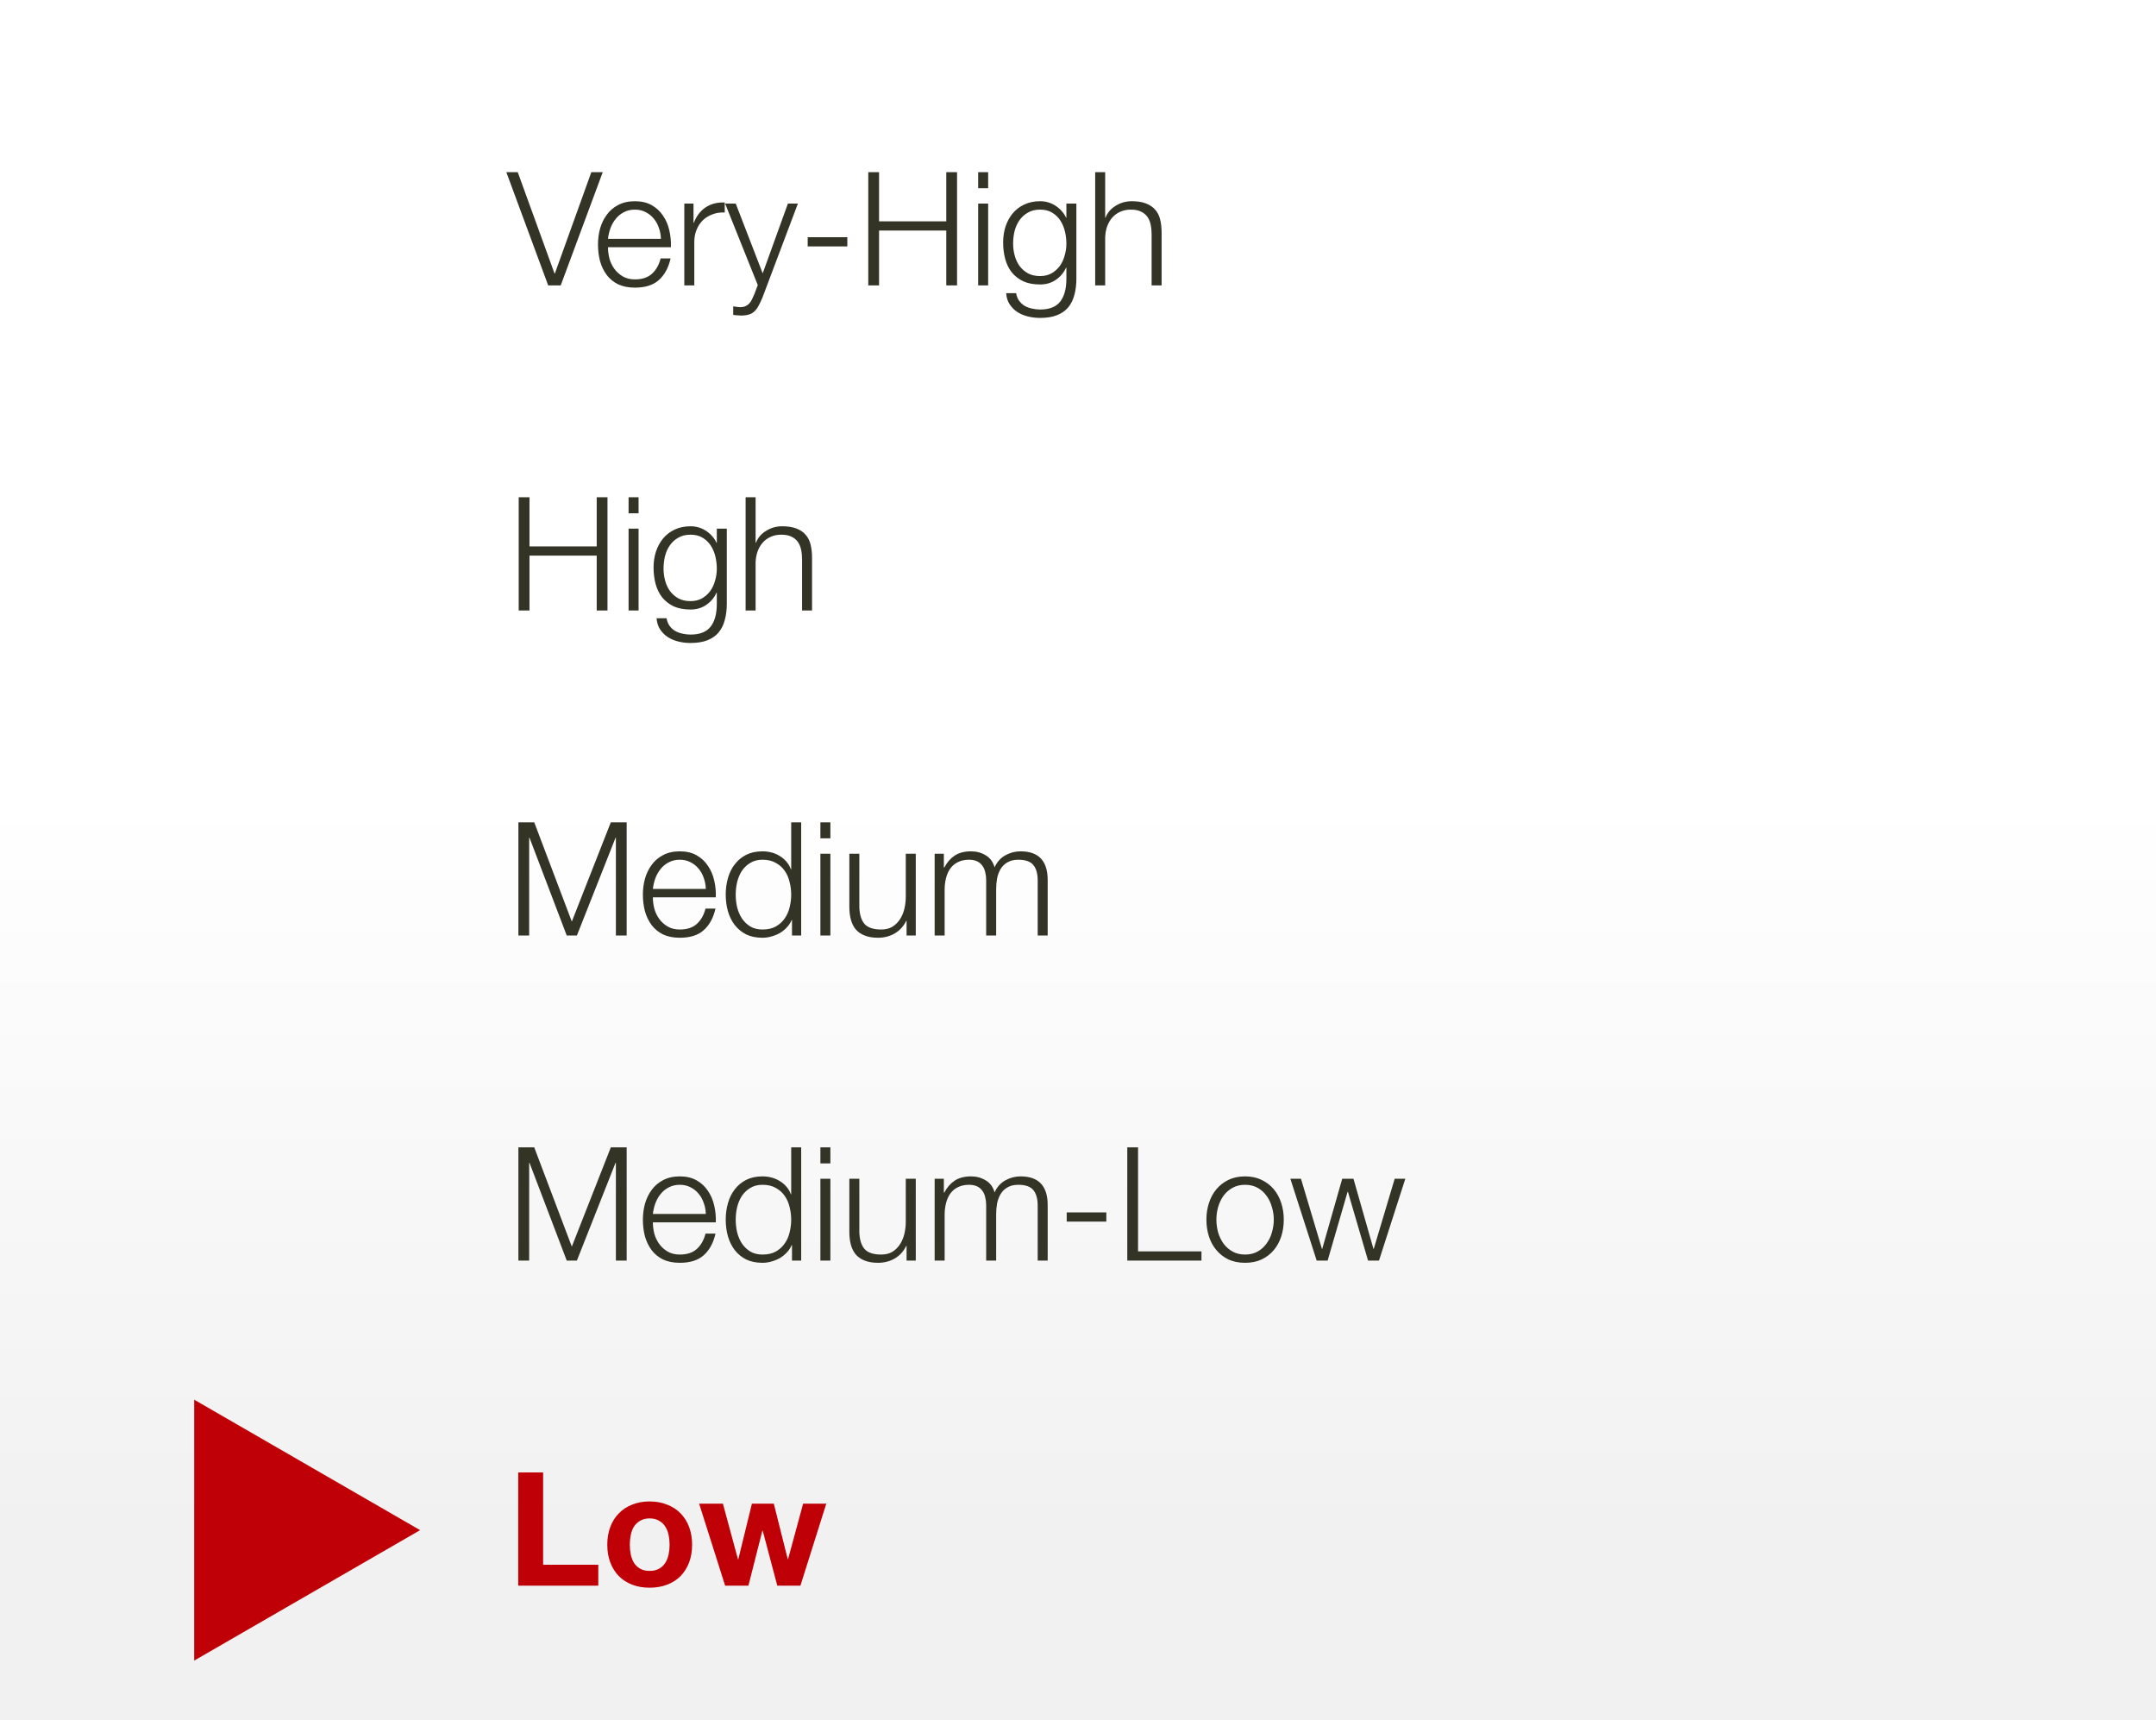 <svg width="272" height="217" viewBox="0 0 272 217" fill="none" xmlns="http://www.w3.org/2000/svg">
<rect width="272" height="217" fill="white"/>
<rect y="101" width="272" height="116" fill="url(#paint0_linear_1253_1134)"/>
<path d="M65.38 185.72V200H75.48V197.36H68.52V185.72H65.38ZM79.456 194.84C79.456 194.427 79.496 194.02 79.576 193.62C79.656 193.22 79.789 192.867 79.975 192.56C80.175 192.253 80.436 192.007 80.755 191.82C81.076 191.62 81.475 191.52 81.956 191.52C82.436 191.52 82.835 191.62 83.156 191.82C83.489 192.007 83.749 192.253 83.936 192.56C84.135 192.867 84.275 193.22 84.356 193.62C84.436 194.02 84.475 194.427 84.475 194.84C84.475 195.253 84.436 195.66 84.356 196.06C84.275 196.447 84.135 196.8 83.936 197.12C83.749 197.427 83.489 197.673 83.156 197.86C82.835 198.047 82.436 198.14 81.956 198.14C81.475 198.14 81.076 198.047 80.755 197.86C80.436 197.673 80.175 197.427 79.975 197.12C79.789 196.8 79.656 196.447 79.576 196.06C79.496 195.66 79.456 195.253 79.456 194.84ZM76.615 194.84C76.615 195.667 76.742 196.413 76.996 197.08C77.249 197.747 77.609 198.32 78.076 198.8C78.542 199.267 79.102 199.627 79.755 199.88C80.409 200.133 81.142 200.26 81.956 200.26C82.769 200.26 83.502 200.133 84.156 199.88C84.822 199.627 85.389 199.267 85.856 198.8C86.322 198.32 86.682 197.747 86.936 197.08C87.189 196.413 87.316 195.667 87.316 194.84C87.316 194.013 87.189 193.267 86.936 192.6C86.682 191.92 86.322 191.347 85.856 190.88C85.389 190.4 84.822 190.033 84.156 189.78C83.502 189.513 82.769 189.38 81.956 189.38C81.142 189.38 80.409 189.513 79.755 189.78C79.102 190.033 78.542 190.4 78.076 190.88C77.609 191.347 77.249 191.92 76.996 192.6C76.742 193.267 76.615 194.013 76.615 194.84ZM100.982 200L104.242 189.66H101.322L99.422 196.66H99.382L97.622 189.66H94.862L93.142 196.68H93.102L91.202 189.66H88.202L91.482 200H94.422L96.182 193.06H96.222L98.062 200H100.982Z" fill="#BF0006"/>
<path d="M67.4 144.72L72.14 157.24L77.06 144.72H79.06V159H77.7V146.66H77.66L72.78 159H71.5L66.8 146.66H66.76V159H65.4V144.72H67.4ZM89.046 153.12H82.366C82.419 152.653 82.526 152.2 82.686 151.76C82.859 151.307 83.086 150.913 83.366 150.58C83.646 150.233 83.986 149.96 84.386 149.76C84.786 149.547 85.246 149.44 85.766 149.44C86.272 149.44 86.726 149.547 87.126 149.76C87.526 149.96 87.866 150.233 88.146 150.58C88.426 150.913 88.639 151.3 88.786 151.74C88.946 152.18 89.032 152.64 89.046 153.12ZM82.366 154.18H90.306C90.332 153.46 90.266 152.753 90.106 152.06C89.946 151.353 89.679 150.733 89.306 150.2C88.946 149.653 88.472 149.213 87.886 148.88C87.299 148.547 86.592 148.38 85.766 148.38C84.952 148.38 84.246 148.54 83.646 148.86C83.059 149.167 82.579 149.58 82.206 150.1C81.832 150.607 81.552 151.187 81.366 151.84C81.192 152.493 81.106 153.16 81.106 153.84C81.106 154.573 81.192 155.273 81.366 155.94C81.552 156.593 81.832 157.173 82.206 157.68C82.579 158.173 83.059 158.567 83.646 158.86C84.246 159.14 84.952 159.28 85.766 159.28C87.072 159.28 88.079 158.96 88.786 158.32C89.506 157.68 89.999 156.773 90.266 155.6H89.006C88.806 156.4 88.446 157.04 87.926 157.52C87.406 158 86.686 158.24 85.766 158.24C85.166 158.24 84.652 158.113 84.226 157.86C83.799 157.607 83.446 157.287 83.166 156.9C82.886 156.513 82.679 156.08 82.546 155.6C82.426 155.107 82.366 154.633 82.366 154.18ZM101.077 159V144.72H99.817V150.64H99.777C99.644 150.267 99.45 149.94 99.197 149.66C98.957 149.38 98.677 149.147 98.357 148.96C98.037 148.76 97.69 148.613 97.317 148.52C96.957 148.427 96.584 148.38 96.197 148.38C95.41 148.38 94.724 148.527 94.137 148.82C93.564 149.113 93.084 149.513 92.697 150.02C92.31 150.513 92.023 151.093 91.837 151.76C91.65 152.413 91.557 153.107 91.557 153.84C91.557 154.573 91.65 155.273 91.837 155.94C92.023 156.593 92.31 157.173 92.697 157.68C93.084 158.173 93.564 158.567 94.137 158.86C94.724 159.14 95.41 159.28 96.197 159.28C96.57 159.28 96.944 159.227 97.317 159.12C97.704 159.013 98.064 158.867 98.397 158.68C98.73 158.48 99.023 158.24 99.277 157.96C99.543 157.68 99.743 157.373 99.877 157.04H99.917V159H101.077ZM92.817 153.84C92.817 153.307 92.877 152.78 92.997 152.26C93.13 151.727 93.33 151.253 93.597 150.84C93.877 150.427 94.23 150.093 94.657 149.84C95.084 149.573 95.597 149.44 96.197 149.44C96.864 149.44 97.424 149.573 97.877 149.84C98.344 150.093 98.717 150.427 98.997 150.84C99.29 151.253 99.497 151.727 99.617 152.26C99.75 152.78 99.817 153.307 99.817 153.84C99.817 154.373 99.75 154.907 99.617 155.44C99.497 155.96 99.29 156.427 98.997 156.84C98.717 157.253 98.344 157.593 97.877 157.86C97.424 158.113 96.864 158.24 96.197 158.24C95.597 158.24 95.084 158.113 94.657 157.86C94.23 157.593 93.877 157.253 93.597 156.84C93.33 156.427 93.13 155.96 92.997 155.44C92.877 154.907 92.817 154.373 92.817 153.84ZM103.501 144.72V146.74H104.761V144.72H103.501ZM103.501 148.68V159H104.761V148.68H103.501ZM115.533 159V148.68H114.273V154.1C114.273 154.62 114.213 155.133 114.093 155.64C113.973 156.133 113.786 156.573 113.533 156.96C113.279 157.347 112.959 157.66 112.573 157.9C112.186 158.127 111.719 158.24 111.173 158.24C110.173 158.24 109.466 158 109.053 157.52C108.653 157.04 108.439 156.333 108.413 155.4V148.68H107.153V155.38C107.153 155.993 107.219 156.54 107.353 157.02C107.486 157.5 107.693 157.907 107.973 158.24C108.266 158.573 108.639 158.827 109.093 159C109.559 159.187 110.119 159.28 110.773 159.28C111.546 159.28 112.246 159.1 112.873 158.74C113.513 158.367 113.999 157.833 114.333 157.14H114.373V159H115.533ZM117.915 148.68V159H119.175V153.24C119.175 152.693 119.235 152.193 119.355 151.74C119.475 151.273 119.655 150.873 119.895 150.54C120.148 150.193 120.468 149.927 120.855 149.74C121.255 149.54 121.722 149.44 122.255 149.44C122.655 149.44 122.995 149.507 123.275 149.64C123.555 149.773 123.775 149.96 123.935 150.2C124.108 150.427 124.228 150.7 124.295 151.02C124.375 151.327 124.415 151.653 124.415 152V159H125.675V153.16C125.675 152.68 125.715 152.22 125.795 151.78C125.888 151.327 126.042 150.927 126.255 150.58C126.468 150.233 126.755 149.96 127.115 149.76C127.475 149.547 127.928 149.44 128.475 149.44C129.382 149.44 130.015 149.667 130.375 150.12C130.735 150.56 130.915 151.207 130.915 152.06V159H132.175V152C132.175 149.587 131.035 148.38 128.755 148.38C128.075 148.38 127.435 148.547 126.835 148.88C126.235 149.213 125.782 149.72 125.475 150.4C125.288 149.72 124.915 149.213 124.355 148.88C123.808 148.547 123.195 148.38 122.515 148.38C121.675 148.38 120.982 148.56 120.435 148.92C119.902 149.28 119.468 149.78 119.135 150.42H119.075V148.68H117.915ZM134.575 154.08H139.575V152.92H134.575V154.08ZM142.217 144.72V159H151.577V157.84H143.577V144.72H142.217ZM157.08 149.44C157.68 149.44 158.206 149.567 158.66 149.82C159.113 150.073 159.486 150.407 159.78 150.82C160.086 151.233 160.313 151.707 160.46 152.24C160.62 152.76 160.7 153.293 160.7 153.84C160.7 154.387 160.62 154.927 160.46 155.46C160.313 155.98 160.086 156.447 159.78 156.86C159.486 157.273 159.113 157.607 158.66 157.86C158.206 158.113 157.68 158.24 157.08 158.24C156.48 158.24 155.953 158.113 155.5 157.86C155.046 157.607 154.666 157.273 154.36 156.86C154.066 156.447 153.84 155.98 153.68 155.46C153.533 154.927 153.46 154.387 153.46 153.84C153.46 153.293 153.533 152.76 153.68 152.24C153.84 151.707 154.066 151.233 154.36 150.82C154.666 150.407 155.046 150.073 155.5 149.82C155.953 149.567 156.48 149.44 157.08 149.44ZM157.08 148.38C156.293 148.38 155.593 148.527 154.98 148.82C154.38 149.113 153.873 149.507 153.46 150C153.046 150.493 152.733 151.073 152.52 151.74C152.306 152.393 152.2 153.093 152.2 153.84C152.2 154.587 152.306 155.293 152.52 155.96C152.733 156.613 153.046 157.187 153.46 157.68C153.873 158.173 154.38 158.567 154.98 158.86C155.593 159.14 156.293 159.28 157.08 159.28C157.866 159.28 158.56 159.14 159.16 158.86C159.773 158.567 160.286 158.173 160.7 157.68C161.113 157.187 161.426 156.613 161.64 155.96C161.853 155.293 161.96 154.587 161.96 153.84C161.96 153.093 161.853 152.393 161.64 151.74C161.426 151.073 161.113 150.493 160.7 150C160.286 149.507 159.773 149.113 159.16 148.82C158.56 148.527 157.866 148.38 157.08 148.38ZM162.793 148.68L166.113 159H167.493L170.013 150.32H170.053L172.593 159H173.973L177.293 148.68H175.953L173.313 157.52H173.273L170.753 148.68H169.333L166.813 157.52H166.773L164.133 148.68H162.793Z" fill="#333326"/>
<path d="M67.4 103.72L72.14 116.24L77.06 103.72H79.06V118H77.7V105.66H77.66L72.78 118H71.5L66.8 105.66H66.76V118H65.4V103.72H67.4ZM89.046 112.12H82.366C82.419 111.653 82.526 111.2 82.686 110.76C82.859 110.307 83.086 109.913 83.366 109.58C83.646 109.233 83.986 108.96 84.386 108.76C84.786 108.547 85.246 108.44 85.766 108.44C86.272 108.44 86.726 108.547 87.126 108.76C87.526 108.96 87.866 109.233 88.146 109.58C88.426 109.913 88.639 110.3 88.786 110.74C88.946 111.18 89.032 111.64 89.046 112.12ZM82.366 113.18H90.306C90.332 112.46 90.266 111.753 90.106 111.06C89.946 110.353 89.679 109.733 89.306 109.2C88.946 108.653 88.472 108.213 87.886 107.88C87.299 107.547 86.592 107.38 85.766 107.38C84.952 107.38 84.246 107.54 83.646 107.86C83.059 108.167 82.579 108.58 82.206 109.1C81.832 109.607 81.552 110.187 81.366 110.84C81.192 111.493 81.106 112.16 81.106 112.84C81.106 113.573 81.192 114.273 81.366 114.94C81.552 115.593 81.832 116.173 82.206 116.68C82.579 117.173 83.059 117.567 83.646 117.86C84.246 118.14 84.952 118.28 85.766 118.28C87.072 118.28 88.079 117.96 88.786 117.32C89.506 116.68 89.999 115.773 90.266 114.6H89.006C88.806 115.4 88.446 116.04 87.926 116.52C87.406 117 86.686 117.24 85.766 117.24C85.166 117.24 84.652 117.113 84.226 116.86C83.799 116.607 83.446 116.287 83.166 115.9C82.886 115.513 82.679 115.08 82.546 114.6C82.426 114.107 82.366 113.633 82.366 113.18ZM101.077 118V103.72H99.817V109.64H99.777C99.644 109.267 99.45 108.94 99.197 108.66C98.957 108.38 98.677 108.147 98.357 107.96C98.037 107.76 97.69 107.613 97.317 107.52C96.957 107.427 96.584 107.38 96.197 107.38C95.41 107.38 94.724 107.527 94.137 107.82C93.564 108.113 93.084 108.513 92.697 109.02C92.31 109.513 92.023 110.093 91.837 110.76C91.65 111.413 91.557 112.107 91.557 112.84C91.557 113.573 91.65 114.273 91.837 114.94C92.023 115.593 92.31 116.173 92.697 116.68C93.084 117.173 93.564 117.567 94.137 117.86C94.724 118.14 95.41 118.28 96.197 118.28C96.57 118.28 96.944 118.227 97.317 118.12C97.704 118.013 98.064 117.867 98.397 117.68C98.73 117.48 99.023 117.24 99.277 116.96C99.543 116.68 99.743 116.373 99.877 116.04H99.917V118H101.077ZM92.817 112.84C92.817 112.307 92.877 111.78 92.997 111.26C93.13 110.727 93.33 110.253 93.597 109.84C93.877 109.427 94.23 109.093 94.657 108.84C95.084 108.573 95.597 108.44 96.197 108.44C96.864 108.44 97.424 108.573 97.877 108.84C98.344 109.093 98.717 109.427 98.997 109.84C99.29 110.253 99.497 110.727 99.617 111.26C99.75 111.78 99.817 112.307 99.817 112.84C99.817 113.373 99.75 113.907 99.617 114.44C99.497 114.96 99.29 115.427 98.997 115.84C98.717 116.253 98.344 116.593 97.877 116.86C97.424 117.113 96.864 117.24 96.197 117.24C95.597 117.24 95.084 117.113 94.657 116.86C94.23 116.593 93.877 116.253 93.597 115.84C93.33 115.427 93.13 114.96 92.997 114.44C92.877 113.907 92.817 113.373 92.817 112.84ZM103.501 103.72V105.74H104.761V103.72H103.501ZM103.501 107.68V118H104.761V107.68H103.501ZM115.533 118V107.68H114.273V113.1C114.273 113.62 114.213 114.133 114.093 114.64C113.973 115.133 113.786 115.573 113.533 115.96C113.279 116.347 112.959 116.66 112.573 116.9C112.186 117.127 111.719 117.24 111.173 117.24C110.173 117.24 109.466 117 109.053 116.52C108.653 116.04 108.439 115.333 108.413 114.4V107.68H107.153V114.38C107.153 114.993 107.219 115.54 107.353 116.02C107.486 116.5 107.693 116.907 107.973 117.24C108.266 117.573 108.639 117.827 109.093 118C109.559 118.187 110.119 118.28 110.773 118.28C111.546 118.28 112.246 118.1 112.873 117.74C113.513 117.367 113.999 116.833 114.333 116.14H114.373V118H115.533ZM117.915 107.68V118H119.175V112.24C119.175 111.693 119.235 111.193 119.355 110.74C119.475 110.273 119.655 109.873 119.895 109.54C120.148 109.193 120.468 108.927 120.855 108.74C121.255 108.54 121.722 108.44 122.255 108.44C122.655 108.44 122.995 108.507 123.275 108.64C123.555 108.773 123.775 108.96 123.935 109.2C124.108 109.427 124.228 109.7 124.295 110.02C124.375 110.327 124.415 110.653 124.415 111V118H125.675V112.16C125.675 111.68 125.715 111.22 125.795 110.78C125.888 110.327 126.042 109.927 126.255 109.58C126.468 109.233 126.755 108.96 127.115 108.76C127.475 108.547 127.928 108.44 128.475 108.44C129.382 108.44 130.015 108.667 130.375 109.12C130.735 109.56 130.915 110.207 130.915 111.06V118H132.175V111C132.175 108.587 131.035 107.38 128.755 107.38C128.075 107.38 127.435 107.547 126.835 107.88C126.235 108.213 125.782 108.72 125.475 109.4C125.288 108.72 124.915 108.213 124.355 107.88C123.808 107.547 123.195 107.38 122.515 107.38C121.675 107.38 120.982 107.56 120.435 107.92C119.902 108.28 119.468 108.78 119.135 109.42H119.075V107.68H117.915Z" fill="#333326"/>
<path d="M65.44 62.72V77H66.8V70.08H75.28V77H76.64V62.72H75.28V68.92H66.8V62.72H65.44ZM79.302 62.72V64.74H80.562V62.72H79.302ZM79.302 66.68V77H80.562V66.68H79.302ZM91.693 76.16V66.68H90.433V68.46H90.393C90.273 68.18 90.1 67.913 89.873 67.66C89.66 67.407 89.413 67.187 89.133 67C88.853 66.8 88.54 66.647 88.193 66.54C87.86 66.433 87.5 66.38 87.113 66.38C86.367 66.38 85.7 66.52 85.113 66.8C84.54 67.067 84.053 67.44 83.653 67.92C83.267 68.387 82.967 68.94 82.753 69.58C82.553 70.207 82.453 70.873 82.453 71.58C82.453 72.313 82.54 73.007 82.713 73.66C82.887 74.3 83.16 74.86 83.533 75.34C83.92 75.82 84.407 76.2 84.993 76.48C85.58 76.747 86.287 76.88 87.113 76.88C87.873 76.88 88.533 76.687 89.093 76.3C89.667 75.913 90.1 75.4 90.393 74.76H90.433V76.16C90.433 77.413 90.173 78.373 89.653 79.04C89.133 79.707 88.287 80.04 87.113 80.04C86.767 80.04 86.427 80 86.093 79.92C85.76 79.853 85.453 79.74 85.173 79.58C84.907 79.42 84.673 79.207 84.473 78.94C84.287 78.687 84.16 78.367 84.093 77.98H82.833C82.873 78.527 83.02 78.993 83.273 79.38C83.54 79.78 83.867 80.107 84.253 80.36C84.653 80.613 85.1 80.8 85.593 80.92C86.087 81.04 86.593 81.1 87.113 81.1C87.953 81.1 88.66 80.987 89.233 80.76C89.82 80.533 90.293 80.207 90.653 79.78C91.013 79.353 91.273 78.833 91.433 78.22C91.607 77.607 91.693 76.92 91.693 76.16ZM87.113 75.82C86.527 75.82 86.02 75.707 85.593 75.48C85.167 75.24 84.813 74.933 84.533 74.56C84.253 74.173 84.047 73.733 83.913 73.24C83.78 72.747 83.713 72.24 83.713 71.72C83.713 71.187 83.773 70.667 83.893 70.16C84.027 69.64 84.233 69.18 84.513 68.78C84.793 68.38 85.147 68.06 85.573 67.82C86 67.567 86.513 67.44 87.113 67.44C87.713 67.44 88.22 67.567 88.633 67.82C89.06 68.073 89.407 68.407 89.673 68.82C89.94 69.233 90.133 69.693 90.253 70.2C90.373 70.707 90.433 71.213 90.433 71.72C90.433 72.24 90.36 72.747 90.213 73.24C90.08 73.733 89.873 74.173 89.593 74.56C89.313 74.933 88.967 75.24 88.553 75.48C88.14 75.707 87.66 75.82 87.113 75.82ZM94.067 62.72V77H95.327V70.98C95.34 70.473 95.42 70.007 95.567 69.58C95.727 69.14 95.94 68.767 96.207 68.46C96.487 68.14 96.82 67.893 97.207 67.72C97.607 67.533 98.06 67.44 98.567 67.44C99.073 67.44 99.493 67.52 99.827 67.68C100.173 67.84 100.447 68.06 100.647 68.34C100.847 68.62 100.987 68.953 101.067 69.34C101.147 69.713 101.187 70.12 101.187 70.56V77H102.447V70.36C102.447 69.747 102.387 69.193 102.267 68.7C102.147 68.207 101.94 67.793 101.647 67.46C101.353 67.113 100.96 66.847 100.467 66.66C99.987 66.473 99.387 66.38 98.667 66.38C97.933 66.38 97.26 66.573 96.647 66.96C96.033 67.333 95.607 67.833 95.367 68.46H95.327V62.72H94.067Z" fill="#333326"/>
<path d="M63.88 21.72L69.16 36H70.74L76.04 21.72H74.6L70 34.5H69.96L65.32 21.72H63.88ZM83.382 30.12H76.702C76.755 29.653 76.862 29.2 77.022 28.76C77.195 28.307 77.422 27.913 77.702 27.58C77.982 27.233 78.322 26.96 78.722 26.76C79.122 26.547 79.582 26.44 80.102 26.44C80.608 26.44 81.062 26.547 81.462 26.76C81.862 26.96 82.202 27.233 82.482 27.58C82.762 27.913 82.975 28.3 83.122 28.74C83.282 29.18 83.368 29.64 83.382 30.12ZM76.702 31.18H84.642C84.668 30.46 84.602 29.753 84.442 29.06C84.282 28.353 84.015 27.733 83.642 27.2C83.282 26.653 82.808 26.213 82.222 25.88C81.635 25.547 80.928 25.38 80.102 25.38C79.288 25.38 78.582 25.54 77.982 25.86C77.395 26.167 76.915 26.58 76.542 27.1C76.168 27.607 75.888 28.187 75.702 28.84C75.528 29.493 75.442 30.16 75.442 30.84C75.442 31.573 75.528 32.273 75.702 32.94C75.888 33.593 76.168 34.173 76.542 34.68C76.915 35.173 77.395 35.567 77.982 35.86C78.582 36.14 79.288 36.28 80.102 36.28C81.408 36.28 82.415 35.96 83.122 35.32C83.842 34.68 84.335 33.773 84.602 32.6H83.342C83.142 33.4 82.782 34.04 82.262 34.52C81.742 35 81.022 35.24 80.102 35.24C79.502 35.24 78.988 35.113 78.562 34.86C78.135 34.607 77.782 34.287 77.502 33.9C77.222 33.513 77.015 33.08 76.882 32.6C76.762 32.107 76.702 31.633 76.702 31.18ZM86.333 25.68V36H87.593V30.5C87.593 29.953 87.686 29.453 87.873 29C88.059 28.533 88.32 28.133 88.653 27.8C88.999 27.467 89.406 27.213 89.873 27.04C90.34 26.853 90.859 26.773 91.433 26.8V25.54C90.499 25.5 89.693 25.707 89.013 26.16C88.346 26.613 87.853 27.26 87.533 28.1H87.493V25.68H86.333ZM91.481 25.68L95.601 35.96L95.161 37.12C95.055 37.36 94.955 37.58 94.861 37.78C94.768 37.98 94.655 38.147 94.521 38.28C94.388 38.427 94.228 38.54 94.041 38.62C93.868 38.7 93.641 38.74 93.361 38.74C93.215 38.74 93.068 38.727 92.921 38.7C92.788 38.687 92.648 38.667 92.501 38.64V39.7C92.608 39.74 92.728 39.76 92.861 39.76C93.008 39.773 93.208 39.787 93.461 39.8C93.861 39.8 94.188 39.76 94.441 39.68C94.708 39.613 94.935 39.493 95.121 39.32C95.321 39.16 95.501 38.933 95.661 38.64C95.821 38.36 95.995 38 96.181 37.56L100.661 25.68H99.401L96.221 34.48L92.821 25.68H91.481ZM101.899 31.08H106.899V29.92H101.899V31.08ZM109.542 21.72V36H110.902V29.08H119.382V36H120.742V21.72H119.382V27.92H110.902V21.72H109.542ZM123.404 21.72V23.74H124.664V21.72H123.404ZM123.404 25.68V36H124.664V25.68H123.404ZM135.795 35.16V25.68H134.535V27.46H134.495C134.375 27.18 134.202 26.913 133.975 26.66C133.762 26.407 133.515 26.187 133.235 26C132.955 25.8 132.642 25.647 132.295 25.54C131.962 25.433 131.602 25.38 131.215 25.38C130.468 25.38 129.802 25.52 129.215 25.8C128.642 26.067 128.155 26.44 127.755 26.92C127.368 27.387 127.068 27.94 126.855 28.58C126.655 29.207 126.555 29.873 126.555 30.58C126.555 31.313 126.642 32.007 126.815 32.66C126.988 33.3 127.262 33.86 127.635 34.34C128.022 34.82 128.508 35.2 129.095 35.48C129.682 35.747 130.388 35.88 131.215 35.88C131.975 35.88 132.635 35.687 133.195 35.3C133.768 34.913 134.202 34.4 134.495 33.76H134.535V35.16C134.535 36.413 134.275 37.373 133.755 38.04C133.235 38.707 132.388 39.04 131.215 39.04C130.868 39.04 130.528 39 130.195 38.92C129.862 38.853 129.555 38.74 129.275 38.58C129.008 38.42 128.775 38.207 128.575 37.94C128.388 37.687 128.262 37.367 128.195 36.98H126.935C126.975 37.527 127.122 37.993 127.375 38.38C127.642 38.78 127.968 39.107 128.355 39.36C128.755 39.613 129.202 39.8 129.695 39.92C130.188 40.04 130.695 40.1 131.215 40.1C132.055 40.1 132.762 39.987 133.335 39.76C133.922 39.533 134.395 39.207 134.755 38.78C135.115 38.353 135.375 37.833 135.535 37.22C135.708 36.607 135.795 35.92 135.795 35.16ZM131.215 34.82C130.628 34.82 130.122 34.707 129.695 34.48C129.268 34.24 128.915 33.933 128.635 33.56C128.355 33.173 128.148 32.733 128.015 32.24C127.882 31.747 127.815 31.24 127.815 30.72C127.815 30.187 127.875 29.667 127.995 29.16C128.128 28.64 128.335 28.18 128.615 27.78C128.895 27.38 129.248 27.06 129.675 26.82C130.102 26.567 130.615 26.44 131.215 26.44C131.815 26.44 132.322 26.567 132.735 26.82C133.162 27.073 133.508 27.407 133.775 27.82C134.042 28.233 134.235 28.693 134.355 29.2C134.475 29.707 134.535 30.213 134.535 30.72C134.535 31.24 134.462 31.747 134.315 32.24C134.182 32.733 133.975 33.173 133.695 33.56C133.415 33.933 133.068 34.24 132.655 34.48C132.242 34.707 131.762 34.82 131.215 34.82ZM138.168 21.72V36H139.428V29.98C139.442 29.473 139.522 29.007 139.668 28.58C139.828 28.14 140.042 27.767 140.308 27.46C140.588 27.14 140.922 26.893 141.308 26.72C141.708 26.533 142.162 26.44 142.668 26.44C143.175 26.44 143.595 26.52 143.928 26.68C144.275 26.84 144.548 27.06 144.748 27.34C144.948 27.62 145.088 27.953 145.168 28.34C145.248 28.713 145.288 29.12 145.288 29.56V36H146.548V29.36C146.548 28.747 146.488 28.193 146.368 27.7C146.248 27.207 146.042 26.793 145.748 26.46C145.455 26.113 145.062 25.847 144.568 25.66C144.088 25.473 143.488 25.38 142.768 25.38C142.035 25.38 141.362 25.573 140.748 25.96C140.135 26.333 139.708 26.833 139.468 27.46H139.428V21.72H138.168Z" fill="#333326"/>
<path d="M53 193L24.5 209.454L24.5 176.546L53 193Z" fill="#BF0006"/>
<defs>
<linearGradient id="paint0_linear_1253_1134" x1="136" y1="101" x2="136" y2="217" gradientUnits="userSpaceOnUse">
<stop stop-color="white"/>
<stop offset="0.792" stop-color="#F1F1F1"/>
<stop offset="1" stop-color="#F1F1F1"/>
</linearGradient>
</defs>
</svg>

